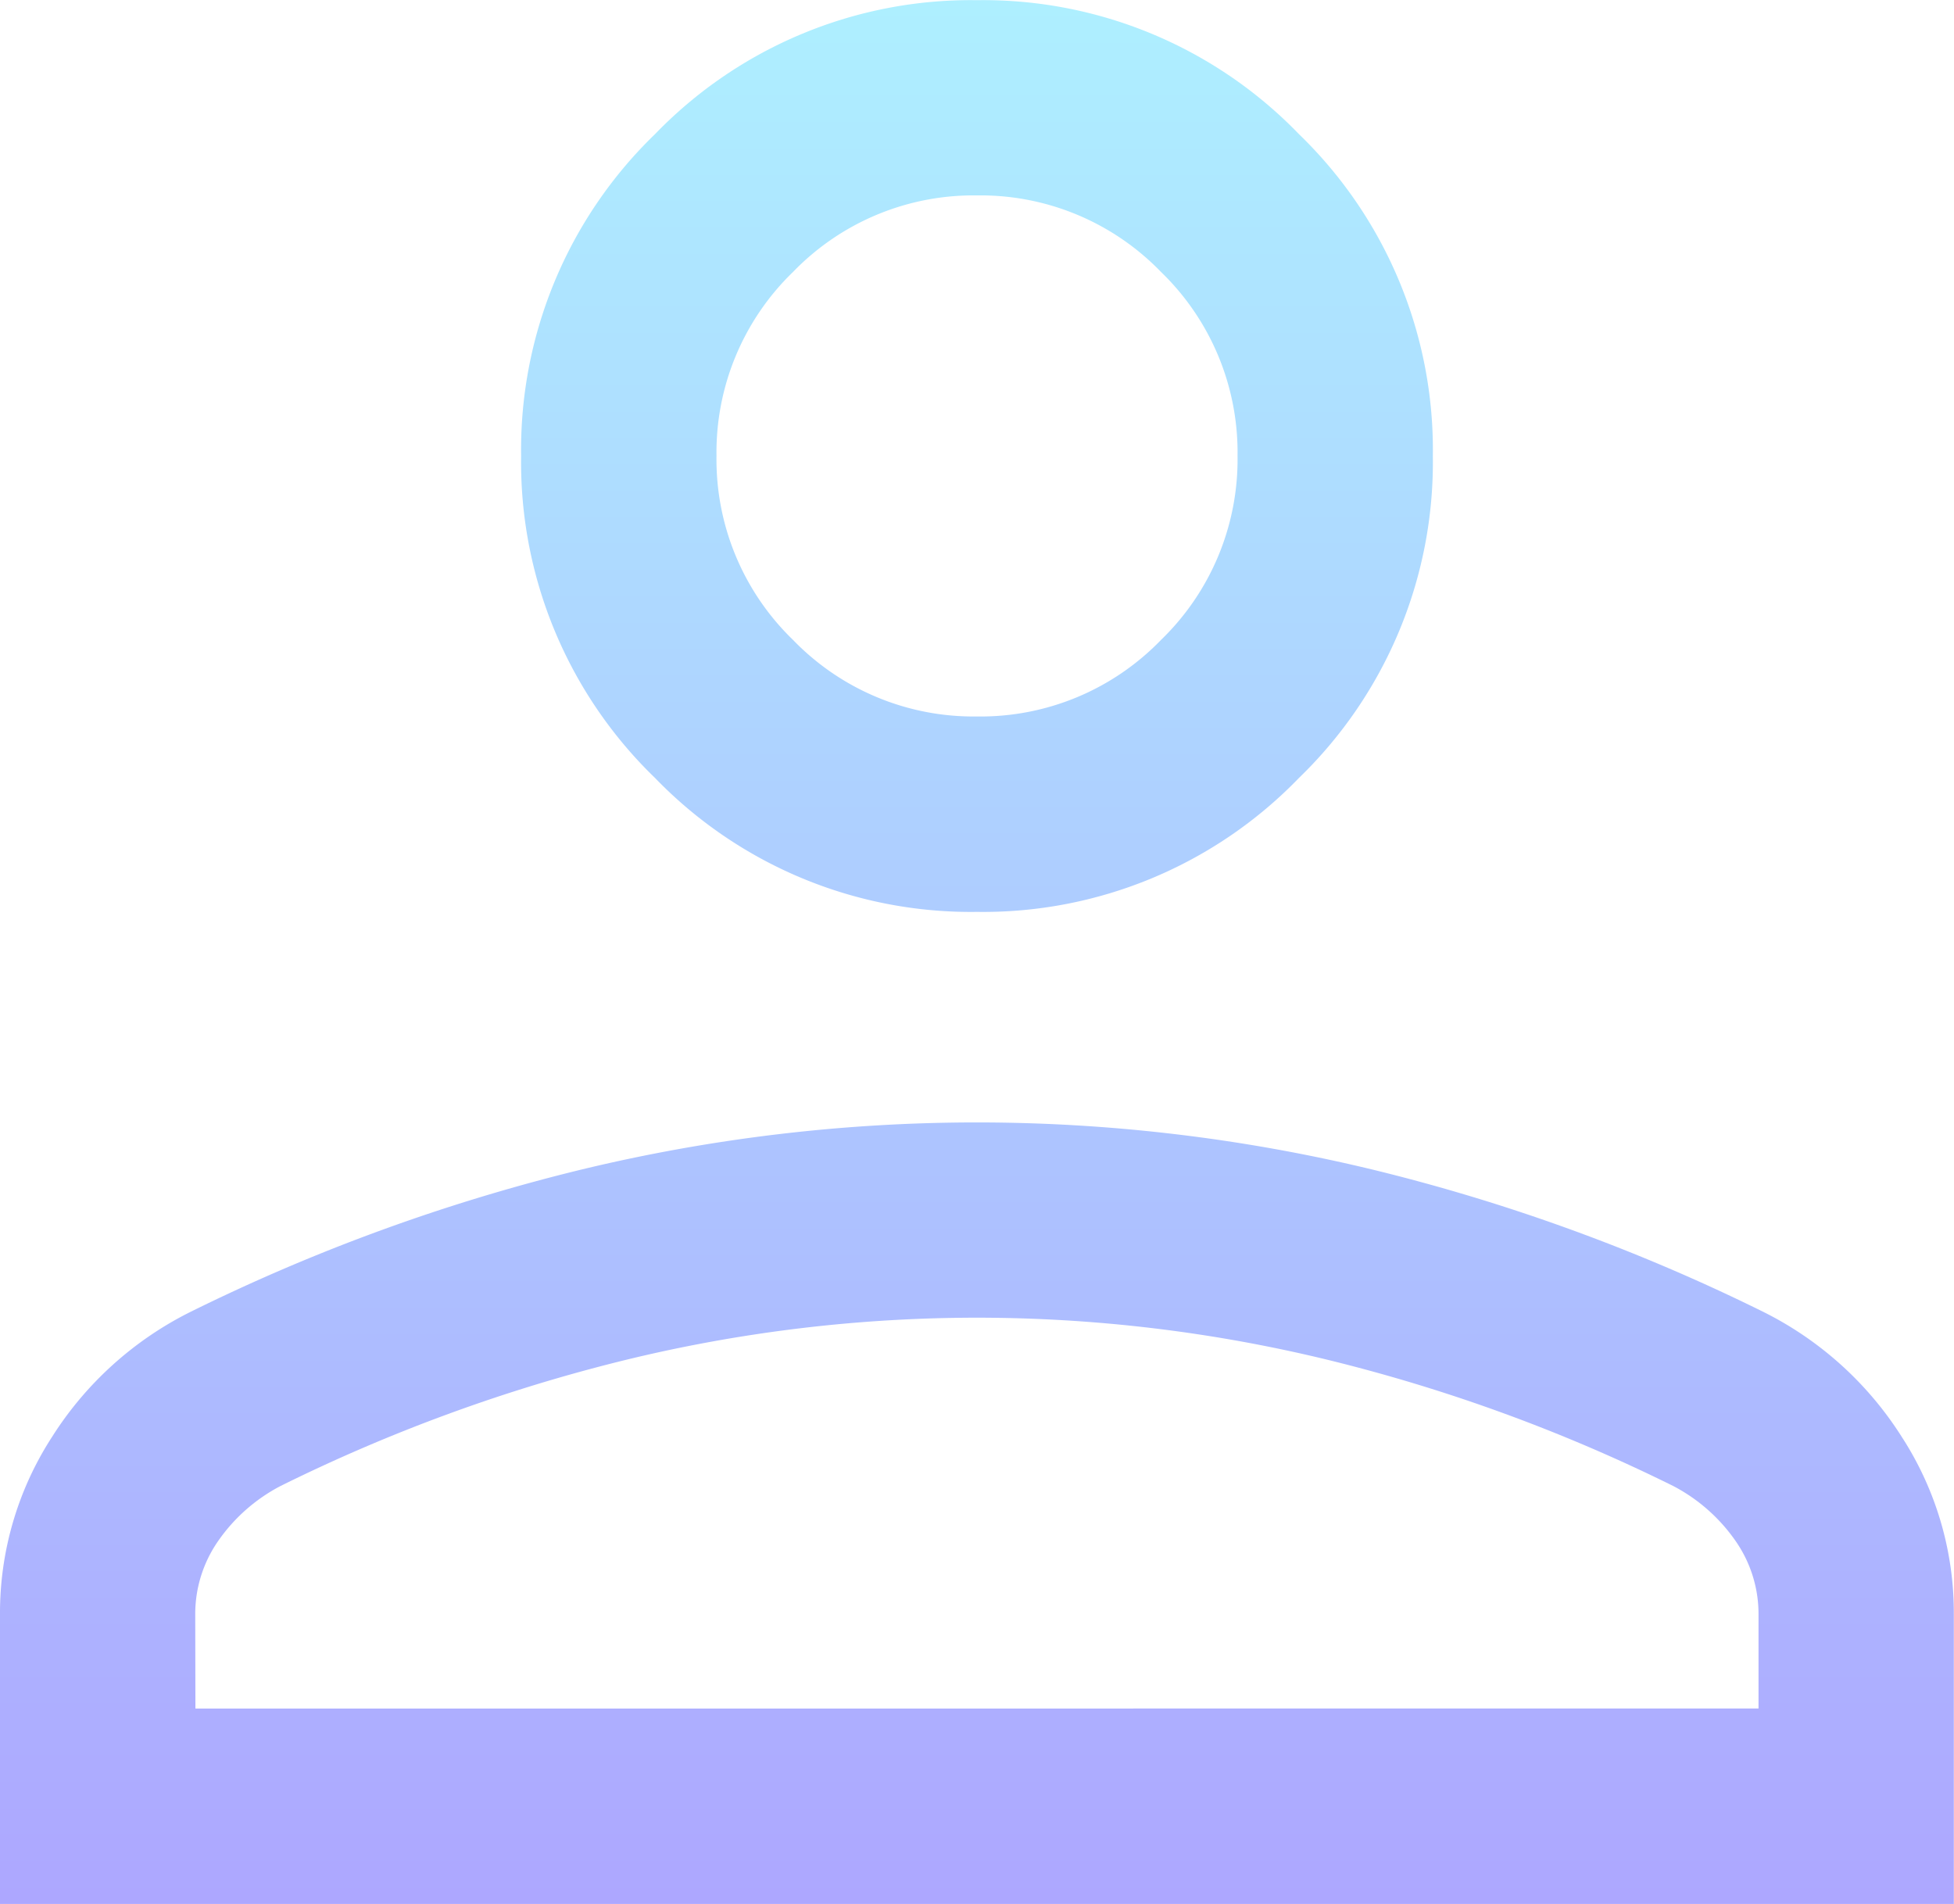 <svg xmlns="http://www.w3.org/2000/svg" xmlns:xlink="http://www.w3.org/1999/xlink" width="56.447" height="55" viewBox="0 0 56.447 55">
  <defs>
    <linearGradient id="linear-gradient" x1="0.5" x2="0.5" y2="1" gradientUnits="objectBoundingBox">
      <stop offset="0" stop-color="#aeefff"/>
      <stop offset="1" stop-color="#ada7ff"/>
    </linearGradient>
  </defs>
  <path id="person_24dp_E8EAED_FILL0_wght300_GRAD0_opsz24" d="M208.223-745.968a12.682,12.682,0,0,1-9.3-3.868,12.684,12.684,0,0,1-3.869-9.3,12.681,12.681,0,0,1,3.869-9.3,12.68,12.68,0,0,1,9.3-3.869,12.68,12.68,0,0,1,9.3,3.869,12.681,12.681,0,0,1,3.869,9.3,12.684,12.684,0,0,1-3.869,9.3A12.682,12.682,0,0,1,208.223-745.968ZM180-717.31v-8.366a9.343,9.343,0,0,1,1.5-5.12,10.021,10.021,0,0,1,4.013-3.622,54.6,54.6,0,0,1,11.256-4.1,48.725,48.725,0,0,1,11.452-1.368,48.726,48.726,0,0,1,11.452,1.368,54.6,54.6,0,0,1,11.256,4.1,10.021,10.021,0,0,1,4.013,3.622,9.343,9.343,0,0,1,1.5,5.12v8.366Zm5.645-5.645H230.8v-2.722a3.688,3.688,0,0,0-.662-2.117,5.02,5.02,0,0,0-1.8-1.588,48.4,48.4,0,0,0-9.918-3.63,42.883,42.883,0,0,0-10.2-1.233,42.884,42.884,0,0,0-10.2,1.233,48.4,48.4,0,0,0-9.918,3.63,5.02,5.02,0,0,0-1.8,1.588,3.688,3.688,0,0,0-.662,2.117Zm22.579-28.658a7.247,7.247,0,0,0,5.315-2.211,7.247,7.247,0,0,0,2.211-5.315,7.247,7.247,0,0,0-2.211-5.315,7.247,7.247,0,0,0-5.315-2.211,7.247,7.247,0,0,0-5.315,2.211,7.247,7.247,0,0,0-2.211,5.315,7.247,7.247,0,0,0,2.211,5.315A7.247,7.247,0,0,0,208.223-751.613ZM208.223-759.139ZM208.223-722.955Z" transform="translate(-180 772.31)" fill="url(#linear-gradient)"/>
</svg>
